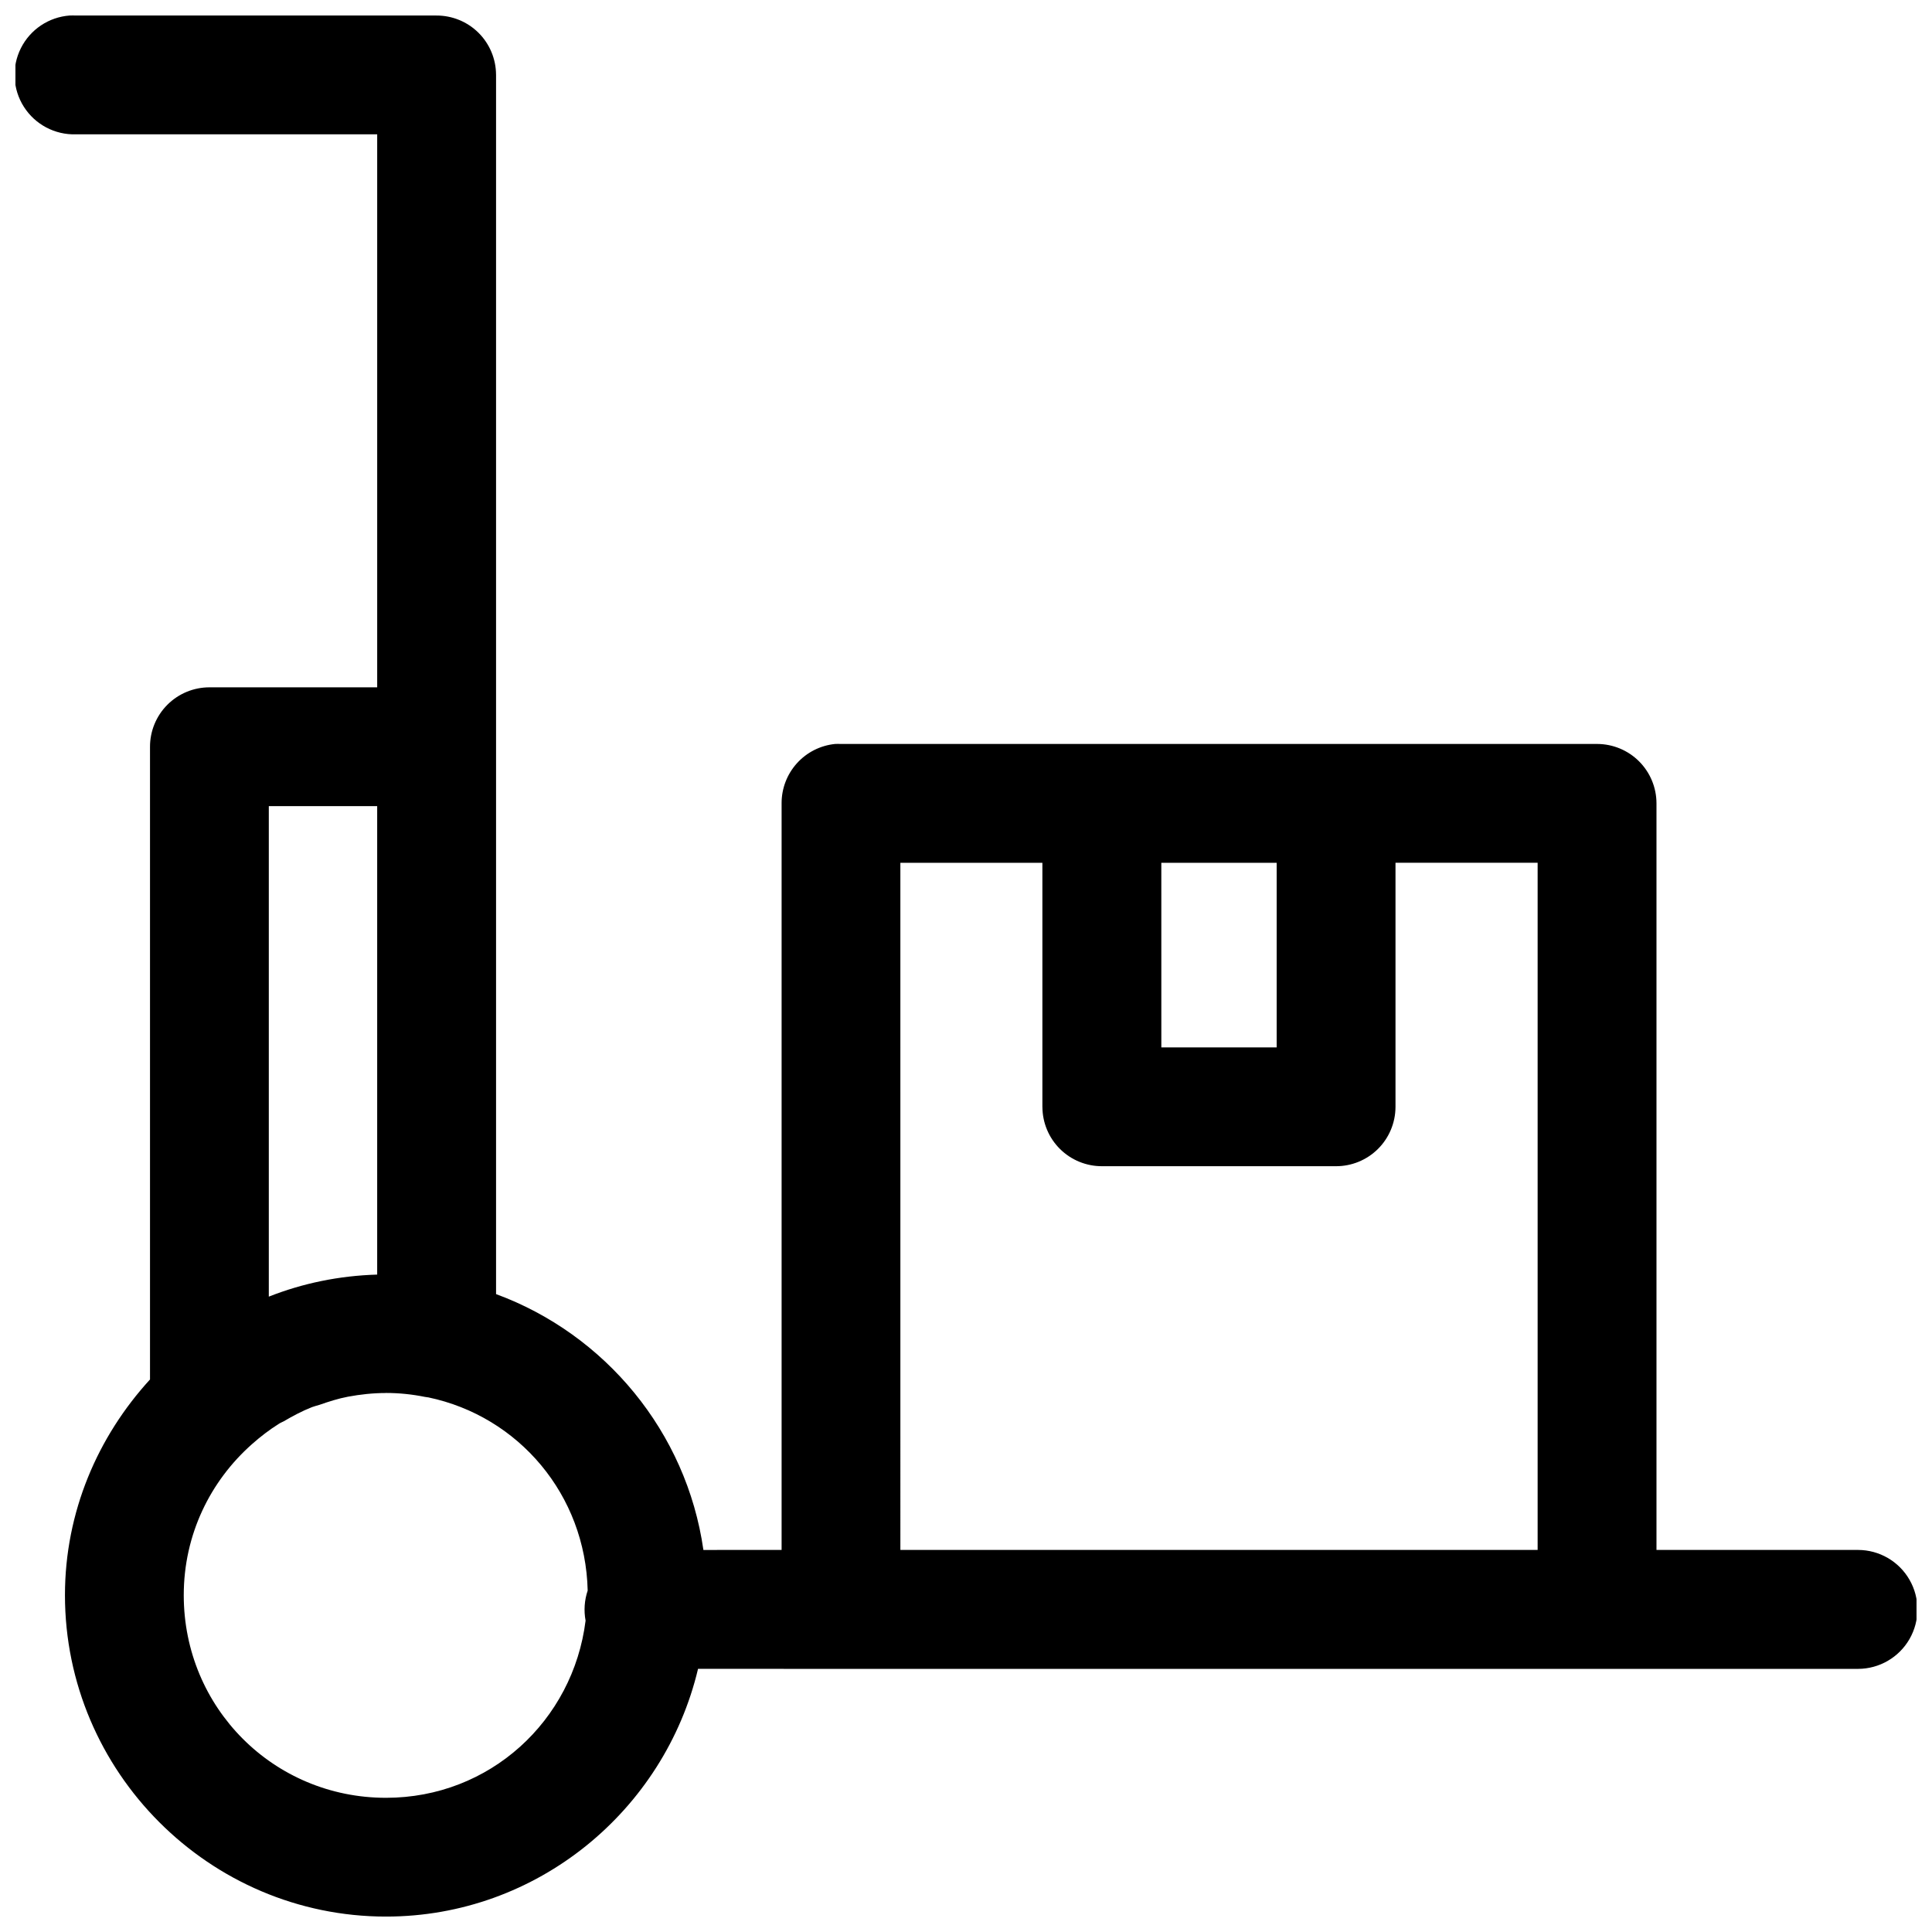 <?xml version="1.0" encoding="UTF-8"?>
<!-- Uploaded to: ICON Repo, www.iconrepo.com, Generator: ICON Repo Mixer Tools -->
<svg width="800px" height="800px" version="1.1" viewBox="144 144 512 512" xmlns="http://www.w3.org/2000/svg">
 <defs>
  <clipPath id="a">
   <path d="m148.09 148.09h503.81v503.81h-503.81z"/>
  </clipPath>
 </defs>
 <g clip-path="url(#a)">
  <path d="m162.47 148.11c-5.535 0.406-10.449 3.695-12.938 8.66-2.488 4.965-2.184 10.871 0.805 15.551 2.984 4.68 8.215 7.445 13.766 7.277h79.855v146.55h-44.402c-4.195-0.016-8.227 1.645-11.195 4.613-2.965 2.965-4.625 6.996-4.609 11.191v167.62c-13.855 15.145-22.539 35.121-22.539 57.164 0 46.82 38.262 85.176 85.086 85.176 40.094 0 73.801-28.164 82.688-65.652l37.82 0.008h269.62c5.617-0.02 10.801-3.027 13.605-7.894 2.805-4.871 2.805-10.863 0-15.73-2.805-4.871-7.988-7.879-13.605-7.894h-53.445v-197.91c-0.016-4.152-1.672-8.133-4.609-11.07s-6.918-4.594-11.07-4.613h-200.49c-0.504-0.023-1.004-0.023-1.508 0-3.887 0.391-7.488 2.211-10.109 5.109-2.621 2.898-4.07 6.668-4.066 10.574v197.91l-20.723 0.004c-4.469-31.293-26.055-57.168-54.949-67.805v-323.15h-0.004c-0.016-4.176-1.691-8.176-4.652-11.117-2.965-2.941-6.977-4.582-11.152-4.566h-95.539c-0.543-0.027-1.09-0.027-1.633 0zm52.766 209.53h28.719v124.14c-10.102 0.297-19.777 2.309-28.719 5.844zm167.37 15.008h37.637v64.73l0.008-0.004c0.016 4.184 1.695 8.184 4.664 11.125 2.973 2.941 6.988 4.582 11.172 4.559h61.93c4.176 0.016 8.188-1.629 11.148-4.566 2.965-2.941 4.641-6.941 4.656-11.117v-64.73h37.668v182.1h-168.88zm69.156 0h30.566v48.922h-30.562zm-205.47 140.5c3.481 0.004 6.918 0.355 10.332 1.047h0.008c0.133 0.02 0.266 0.043 0.398 0.059 0.062 0.012 0.121 0.023 0.184 0.031 0.094 0.012 0.184 0.023 0.277 0.031 23.945 5.012 41.676 25.816 42.25 51.199-0.863 2.562-1.055 5.309-0.555 7.965-3.305 26.547-25.398 46.957-52.891 46.957-29.805 0-53.598-23.883-53.598-53.691 0-16.055 7.027-30.223 18.051-40.004 2.234-1.988 4.602-3.812 7.102-5.379 0.43-0.297 0.914-0.477 1.352-0.707 2.41-1.418 4.879-2.731 7.473-3.75 0.645-0.238 1.34-0.418 2-0.613 2.469-0.863 4.953-1.66 7.535-2.152 3.262-0.605 6.633-0.98 10.086-0.98z"/>
 </g>
</svg>